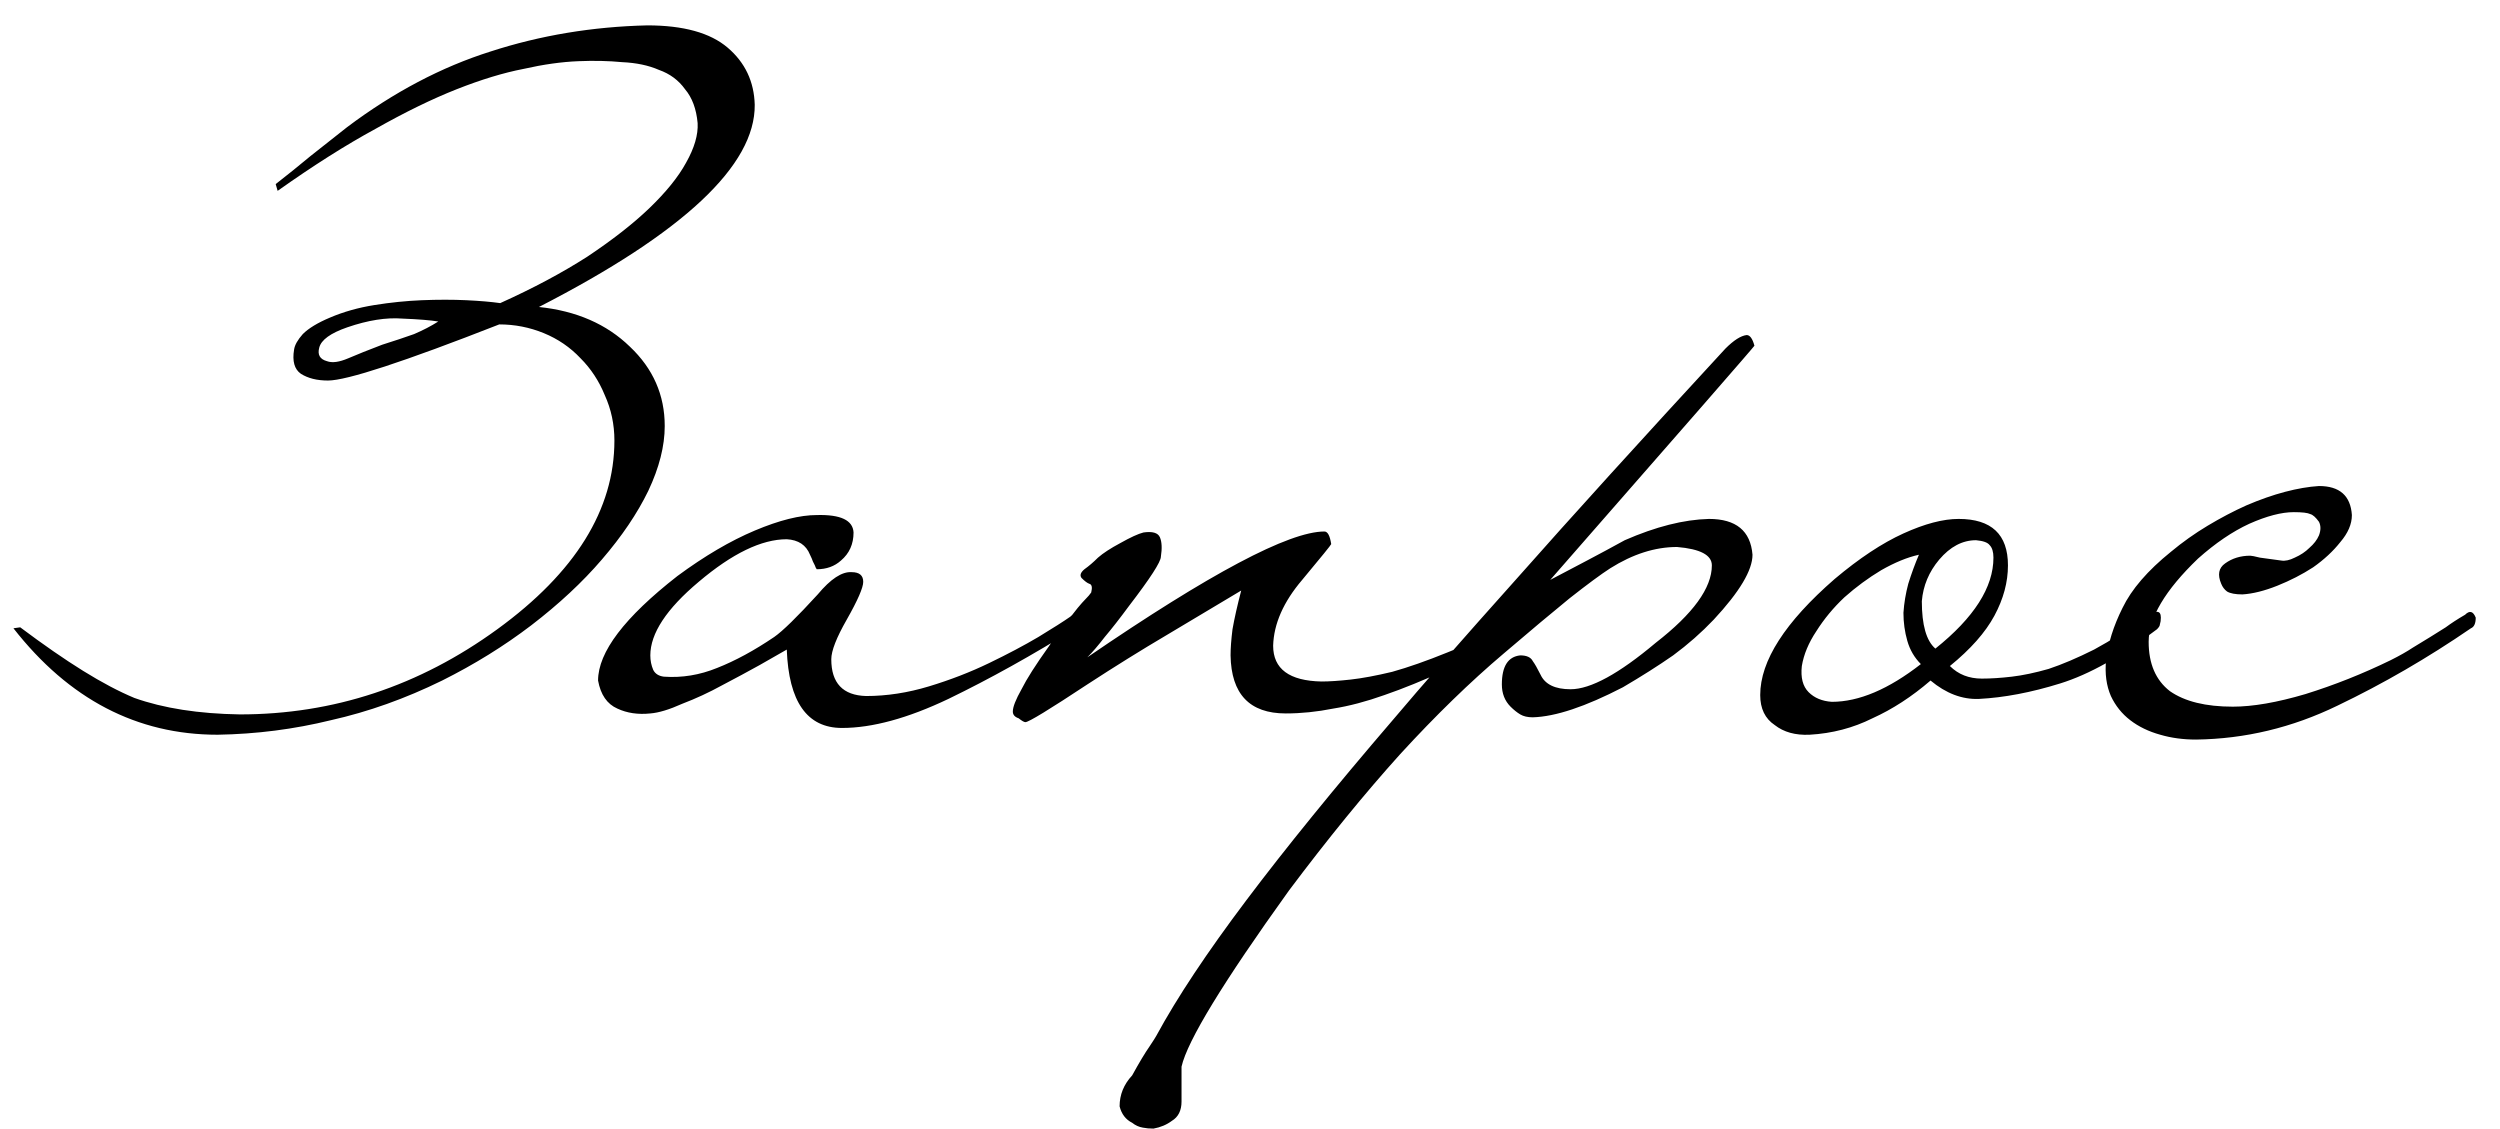 <?xml version="1.0" encoding="UTF-8"?> <svg xmlns="http://www.w3.org/2000/svg" width="93" height="42" viewBox="0 0 93 42" fill="none"><path d="M28.076 3.896C28.1 6.152 25.424 8.66 20.048 11.42C21.44 11.564 22.568 12.056 23.432 12.896C24.296 13.712 24.728 14.696 24.728 15.848C24.728 16.592 24.524 17.396 24.116 18.26C23.708 19.1 23.132 19.952 22.388 20.816C21.668 21.656 20.792 22.472 19.76 23.264C18.752 24.032 17.648 24.716 16.448 25.316C15.08 25.988 13.7 26.48 12.308 26.792C10.94 27.128 9.536 27.308 8.096 27.332C5.096 27.332 2.564 26.012 0.5 23.372L0.752 23.336C1.616 23.984 2.396 24.524 3.092 24.956C3.788 25.388 4.424 25.724 5 25.964C6.08 26.348 7.388 26.552 8.924 26.576C12.404 26.576 15.596 25.52 18.5 23.408C21.404 21.296 22.856 18.956 22.856 16.388C22.856 15.788 22.736 15.224 22.496 14.696C22.28 14.168 21.98 13.712 21.596 13.328C21.212 12.92 20.756 12.608 20.228 12.392C19.7 12.176 19.148 12.068 18.572 12.068C15.02 13.46 12.896 14.156 12.2 14.156C11.792 14.156 11.456 14.072 11.192 13.904C10.952 13.736 10.868 13.436 10.94 13.004C10.964 12.836 11.072 12.644 11.264 12.428C11.48 12.212 11.816 12.008 12.272 11.816C12.776 11.6 13.328 11.444 13.928 11.348C14.528 11.252 15.116 11.192 15.692 11.168C16.292 11.144 16.844 11.144 17.348 11.168C17.852 11.192 18.272 11.228 18.608 11.276C19.832 10.724 20.912 10.148 21.848 9.548C22.784 8.924 23.552 8.324 24.152 7.748C24.776 7.148 25.232 6.584 25.52 6.056C25.832 5.504 25.976 5.012 25.952 4.58C25.904 4.052 25.748 3.632 25.484 3.32C25.244 2.984 24.92 2.744 24.512 2.6C24.128 2.432 23.672 2.336 23.144 2.312C22.64 2.264 22.1 2.252 21.524 2.276C20.9 2.3 20.216 2.396 19.472 2.564C18.728 2.708 17.9 2.96 16.988 3.32C16.076 3.68 15.068 4.172 13.964 4.796C12.86 5.396 11.648 6.164 10.328 7.1L10.256 6.848C10.688 6.512 11.12 6.164 11.552 5.804C12.008 5.444 12.464 5.084 12.92 4.724C14.648 3.428 16.424 2.492 18.248 1.916C20.096 1.316 22.04 0.992 24.08 0.944C25.424 0.944 26.42 1.22 27.068 1.772C27.716 2.324 28.052 3.032 28.076 3.896ZM16.304 11.96C16.016 11.912 15.572 11.876 14.972 11.852C14.372 11.804 13.688 11.912 12.92 12.176C12.296 12.392 11.948 12.644 11.876 12.932C11.804 13.196 11.9 13.364 12.164 13.436C12.356 13.508 12.62 13.472 12.956 13.328C13.292 13.184 13.712 13.016 14.216 12.824C14.672 12.68 15.068 12.548 15.404 12.428C15.74 12.284 16.04 12.128 16.304 11.96ZM40.212 22.94C40.26 23.132 40.212 23.264 40.068 23.336C38.412 24.368 36.816 25.256 35.28 26C33.768 26.72 32.448 27.08 31.32 27.08C30.024 27.08 29.34 26.108 29.268 24.164C29.052 24.284 28.716 24.476 28.26 24.74C27.828 24.98 27.36 25.232 26.856 25.496C26.376 25.76 25.884 25.988 25.38 26.18C24.9 26.396 24.504 26.516 24.192 26.54C23.736 26.588 23.328 26.528 22.968 26.36C22.584 26.192 22.344 25.844 22.248 25.316C22.248 24.26 23.232 22.964 25.2 21.428C26.208 20.684 27.168 20.12 28.08 19.736C28.992 19.352 29.76 19.16 30.384 19.16C31.272 19.136 31.728 19.352 31.752 19.808C31.752 20.24 31.596 20.588 31.284 20.852C31.044 21.068 30.744 21.176 30.384 21.176C30.36 21.152 30.336 21.104 30.312 21.032C30.288 20.984 30.264 20.936 30.24 20.888C30.216 20.816 30.18 20.732 30.132 20.636C29.988 20.276 29.7 20.084 29.268 20.06C28.332 20.06 27.24 20.588 25.992 21.644C24.792 22.652 24.192 23.564 24.192 24.38C24.192 24.572 24.228 24.752 24.3 24.92C24.372 25.064 24.504 25.148 24.696 25.172C25.368 25.22 26.028 25.112 26.676 24.848C27.348 24.584 28.056 24.2 28.8 23.696C29.112 23.48 29.652 22.952 30.42 22.112C30.9 21.536 31.32 21.26 31.68 21.284C31.968 21.284 32.112 21.404 32.112 21.644C32.112 21.86 31.908 22.328 31.5 23.048C31.116 23.72 30.924 24.212 30.924 24.524C30.924 25.412 31.356 25.868 32.22 25.892C32.988 25.892 33.768 25.772 34.56 25.532C35.352 25.292 36.096 25.004 36.792 24.668C37.488 24.332 38.1 24.008 38.628 23.696C39.18 23.36 39.576 23.108 39.816 22.94C39.888 22.868 39.96 22.82 40.032 22.796C40.104 22.748 40.164 22.796 40.212 22.94ZM56.829 23.156C56.829 23.204 56.817 23.264 56.793 23.336C56.793 23.408 56.757 23.468 56.685 23.516C55.605 24.068 54.645 24.536 53.805 24.92C52.965 25.304 52.197 25.616 51.501 25.856C50.829 26.096 50.193 26.264 49.593 26.36C48.993 26.48 48.405 26.54 47.829 26.54C46.485 26.54 45.801 25.82 45.777 24.38C45.777 24.116 45.801 23.792 45.849 23.408C45.921 23 46.029 22.52 46.173 21.968C45.285 22.496 44.361 23.048 43.401 23.624C42.465 24.176 41.481 24.788 40.449 25.46C39.033 26.396 38.265 26.864 38.145 26.864C38.097 26.864 38.013 26.816 37.893 26.72C37.749 26.672 37.677 26.588 37.677 26.468C37.677 26.3 37.785 26.024 38.001 25.64C38.193 25.256 38.529 24.728 39.009 24.056C39.249 23.696 39.465 23.408 39.657 23.192C39.825 22.952 39.969 22.76 40.089 22.616C40.209 22.472 40.305 22.364 40.377 22.292C40.473 22.196 40.545 22.112 40.593 22.04C40.641 21.848 40.617 21.74 40.521 21.716C40.449 21.692 40.353 21.62 40.233 21.5C40.161 21.404 40.197 21.296 40.341 21.176C40.509 21.056 40.677 20.912 40.845 20.744C41.037 20.576 41.313 20.396 41.673 20.204C42.057 19.988 42.345 19.856 42.537 19.808C42.873 19.76 43.077 19.82 43.149 19.988C43.221 20.156 43.233 20.396 43.185 20.708C43.185 20.9 42.789 21.512 41.997 22.544C41.661 23 41.361 23.384 41.097 23.696C40.857 24.008 40.641 24.26 40.449 24.452C45.009 21.332 47.949 19.772 49.269 19.772C49.389 19.772 49.473 19.928 49.521 20.24C49.521 20.264 49.161 20.708 48.441 21.572C47.745 22.388 47.385 23.204 47.361 24.02C47.361 24.884 47.961 25.328 49.161 25.352C49.449 25.352 49.809 25.328 50.241 25.28C50.673 25.232 51.189 25.136 51.789 24.992C52.389 24.824 53.073 24.584 53.841 24.272C54.633 23.96 55.509 23.528 56.469 22.976C56.493 22.928 56.565 22.904 56.685 22.904C56.757 22.904 56.805 22.988 56.829 23.156ZM65.265 12.86C65.265 12.884 62.733 15.788 57.669 21.572C58.125 21.332 58.581 21.092 59.037 20.852C59.493 20.612 59.961 20.36 60.441 20.096C61.593 19.592 62.637 19.328 63.573 19.304C64.581 19.304 65.121 19.748 65.193 20.636C65.193 21.212 64.713 22.016 63.753 23.048C63.297 23.528 62.793 23.972 62.241 24.38C61.689 24.764 61.065 25.16 60.369 25.568C58.977 26.288 57.861 26.66 57.021 26.684C56.829 26.684 56.673 26.648 56.553 26.576C56.433 26.504 56.313 26.408 56.193 26.288C55.977 26.072 55.869 25.796 55.869 25.46C55.869 24.788 56.097 24.428 56.553 24.38C56.793 24.38 56.949 24.452 57.021 24.596C57.093 24.692 57.189 24.86 57.309 25.1C57.477 25.46 57.849 25.64 58.425 25.64C59.169 25.64 60.225 25.064 61.593 23.912C62.985 22.832 63.681 21.872 63.681 21.032C63.681 20.648 63.249 20.42 62.385 20.348C61.569 20.348 60.741 20.612 59.901 21.14C59.565 21.356 59.061 21.728 58.389 22.256C57.741 22.784 56.925 23.468 55.941 24.308C54.693 25.364 53.409 26.612 52.089 28.052C50.769 29.516 49.389 31.208 47.949 33.128C45.501 36.536 44.169 38.72 43.953 39.68V40.976C43.953 41.312 43.833 41.552 43.593 41.696C43.401 41.84 43.173 41.936 42.909 41.984C42.765 41.984 42.633 41.972 42.513 41.948C42.369 41.924 42.237 41.864 42.117 41.768C41.877 41.648 41.721 41.444 41.649 41.156C41.649 40.724 41.805 40.34 42.117 40.004C42.381 39.524 42.597 39.164 42.765 38.924C42.909 38.708 42.993 38.576 43.017 38.528C43.785 37.112 44.901 35.432 46.365 33.488C47.829 31.544 49.653 29.3 51.837 26.756C52.869 25.532 54.405 23.78 56.445 21.5C58.461 19.22 61.041 16.376 64.185 12.968C64.497 12.656 64.761 12.488 64.977 12.464C65.097 12.464 65.193 12.596 65.265 12.86ZM80.384 22.976C80.384 23.072 80.372 23.156 80.348 23.228C80.348 23.276 80.312 23.336 80.24 23.408C78.92 24.416 77.72 25.088 76.64 25.424C75.56 25.76 74.552 25.952 73.616 26C72.992 26.024 72.392 25.796 71.816 25.316C71.12 25.916 70.4 26.384 69.656 26.72C68.936 27.08 68.156 27.284 67.316 27.332C66.788 27.356 66.356 27.236 66.02 26.972C65.66 26.732 65.48 26.36 65.48 25.856C65.48 24.584 66.404 23.144 68.252 21.536C69.164 20.768 70.016 20.204 70.808 19.844C71.6 19.484 72.284 19.304 72.86 19.304C74.084 19.304 74.696 19.88 74.696 21.032C74.696 21.656 74.528 22.28 74.192 22.904C73.856 23.528 73.304 24.152 72.536 24.776C72.848 25.088 73.244 25.244 73.724 25.244C74.06 25.244 74.432 25.22 74.84 25.172C75.248 25.124 75.704 25.028 76.208 24.884C76.712 24.716 77.276 24.476 77.9 24.164C78.524 23.828 79.22 23.384 79.988 22.832C80.06 22.784 80.144 22.76 80.24 22.76C80.336 22.76 80.384 22.832 80.384 22.976ZM74.156 20.744C74.156 20.528 74.108 20.372 74.012 20.276C73.94 20.18 73.772 20.12 73.508 20.096C73.004 20.096 72.548 20.336 72.14 20.816C71.756 21.272 71.54 21.788 71.492 22.364C71.492 23.252 71.66 23.84 71.996 24.128C73.436 22.976 74.156 21.848 74.156 20.744ZM71.456 24.704C71.216 24.464 71.048 24.176 70.952 23.84C70.856 23.504 70.808 23.156 70.808 22.796C70.832 22.436 70.892 22.076 70.988 21.716C71.108 21.332 71.24 20.972 71.384 20.636C70.952 20.732 70.484 20.924 69.98 21.212C69.5 21.5 69.044 21.836 68.612 22.22C68.204 22.604 67.856 23.024 67.568 23.48C67.28 23.912 67.1 24.344 67.028 24.776C66.98 25.208 67.064 25.532 67.28 25.748C67.496 25.964 67.784 26.084 68.144 26.108C69.152 26.108 70.256 25.64 71.456 24.704ZM91.701 22.868C91.87 22.7 92.001 22.736 92.097 22.976C92.097 23.192 92.037 23.324 91.918 23.372C90.309 24.476 88.653 25.436 86.95 26.252C85.269 27.068 83.517 27.488 81.694 27.512C81.213 27.512 80.769 27.452 80.362 27.332C79.93 27.212 79.558 27.032 79.246 26.792C78.933 26.552 78.694 26.252 78.525 25.892C78.358 25.508 78.297 25.064 78.346 24.56C78.418 23.936 78.621 23.288 78.957 22.616C79.293 21.92 79.894 21.224 80.757 20.528C81.189 20.168 81.645 19.844 82.126 19.556C82.606 19.268 83.085 19.016 83.566 18.8C84.07 18.584 84.549 18.416 85.005 18.296C85.462 18.176 85.882 18.104 86.266 18.08C87.034 18.08 87.442 18.44 87.49 19.16C87.49 19.496 87.346 19.832 87.058 20.168C86.793 20.504 86.457 20.816 86.049 21.104C85.641 21.368 85.198 21.596 84.718 21.788C84.237 21.98 83.805 22.088 83.421 22.112C83.157 22.112 82.966 22.076 82.846 22.004C82.749 21.932 82.677 21.836 82.629 21.716C82.486 21.38 82.534 21.128 82.773 20.96C83.037 20.768 83.35 20.672 83.71 20.672C83.757 20.672 83.877 20.696 84.07 20.744C84.261 20.768 84.525 20.804 84.862 20.852C85.005 20.876 85.174 20.84 85.365 20.744C85.582 20.648 85.761 20.528 85.906 20.384C86.073 20.24 86.194 20.084 86.266 19.916C86.338 19.724 86.338 19.556 86.266 19.412C86.145 19.244 86.037 19.148 85.942 19.124C85.846 19.076 85.641 19.052 85.329 19.052C84.874 19.052 84.322 19.196 83.674 19.484C83.049 19.772 82.413 20.204 81.766 20.78C80.541 21.956 79.93 22.988 79.93 23.876C79.93 24.692 80.194 25.304 80.722 25.712C81.273 26.096 82.053 26.288 83.061 26.288C83.805 26.288 84.706 26.132 85.761 25.82C86.841 25.484 87.897 25.064 88.93 24.56C89.266 24.392 89.541 24.236 89.757 24.092C89.998 23.948 90.213 23.816 90.406 23.696C90.597 23.576 90.79 23.456 90.981 23.336C91.174 23.192 91.413 23.036 91.701 22.868Z" fill="black"></path></svg> 